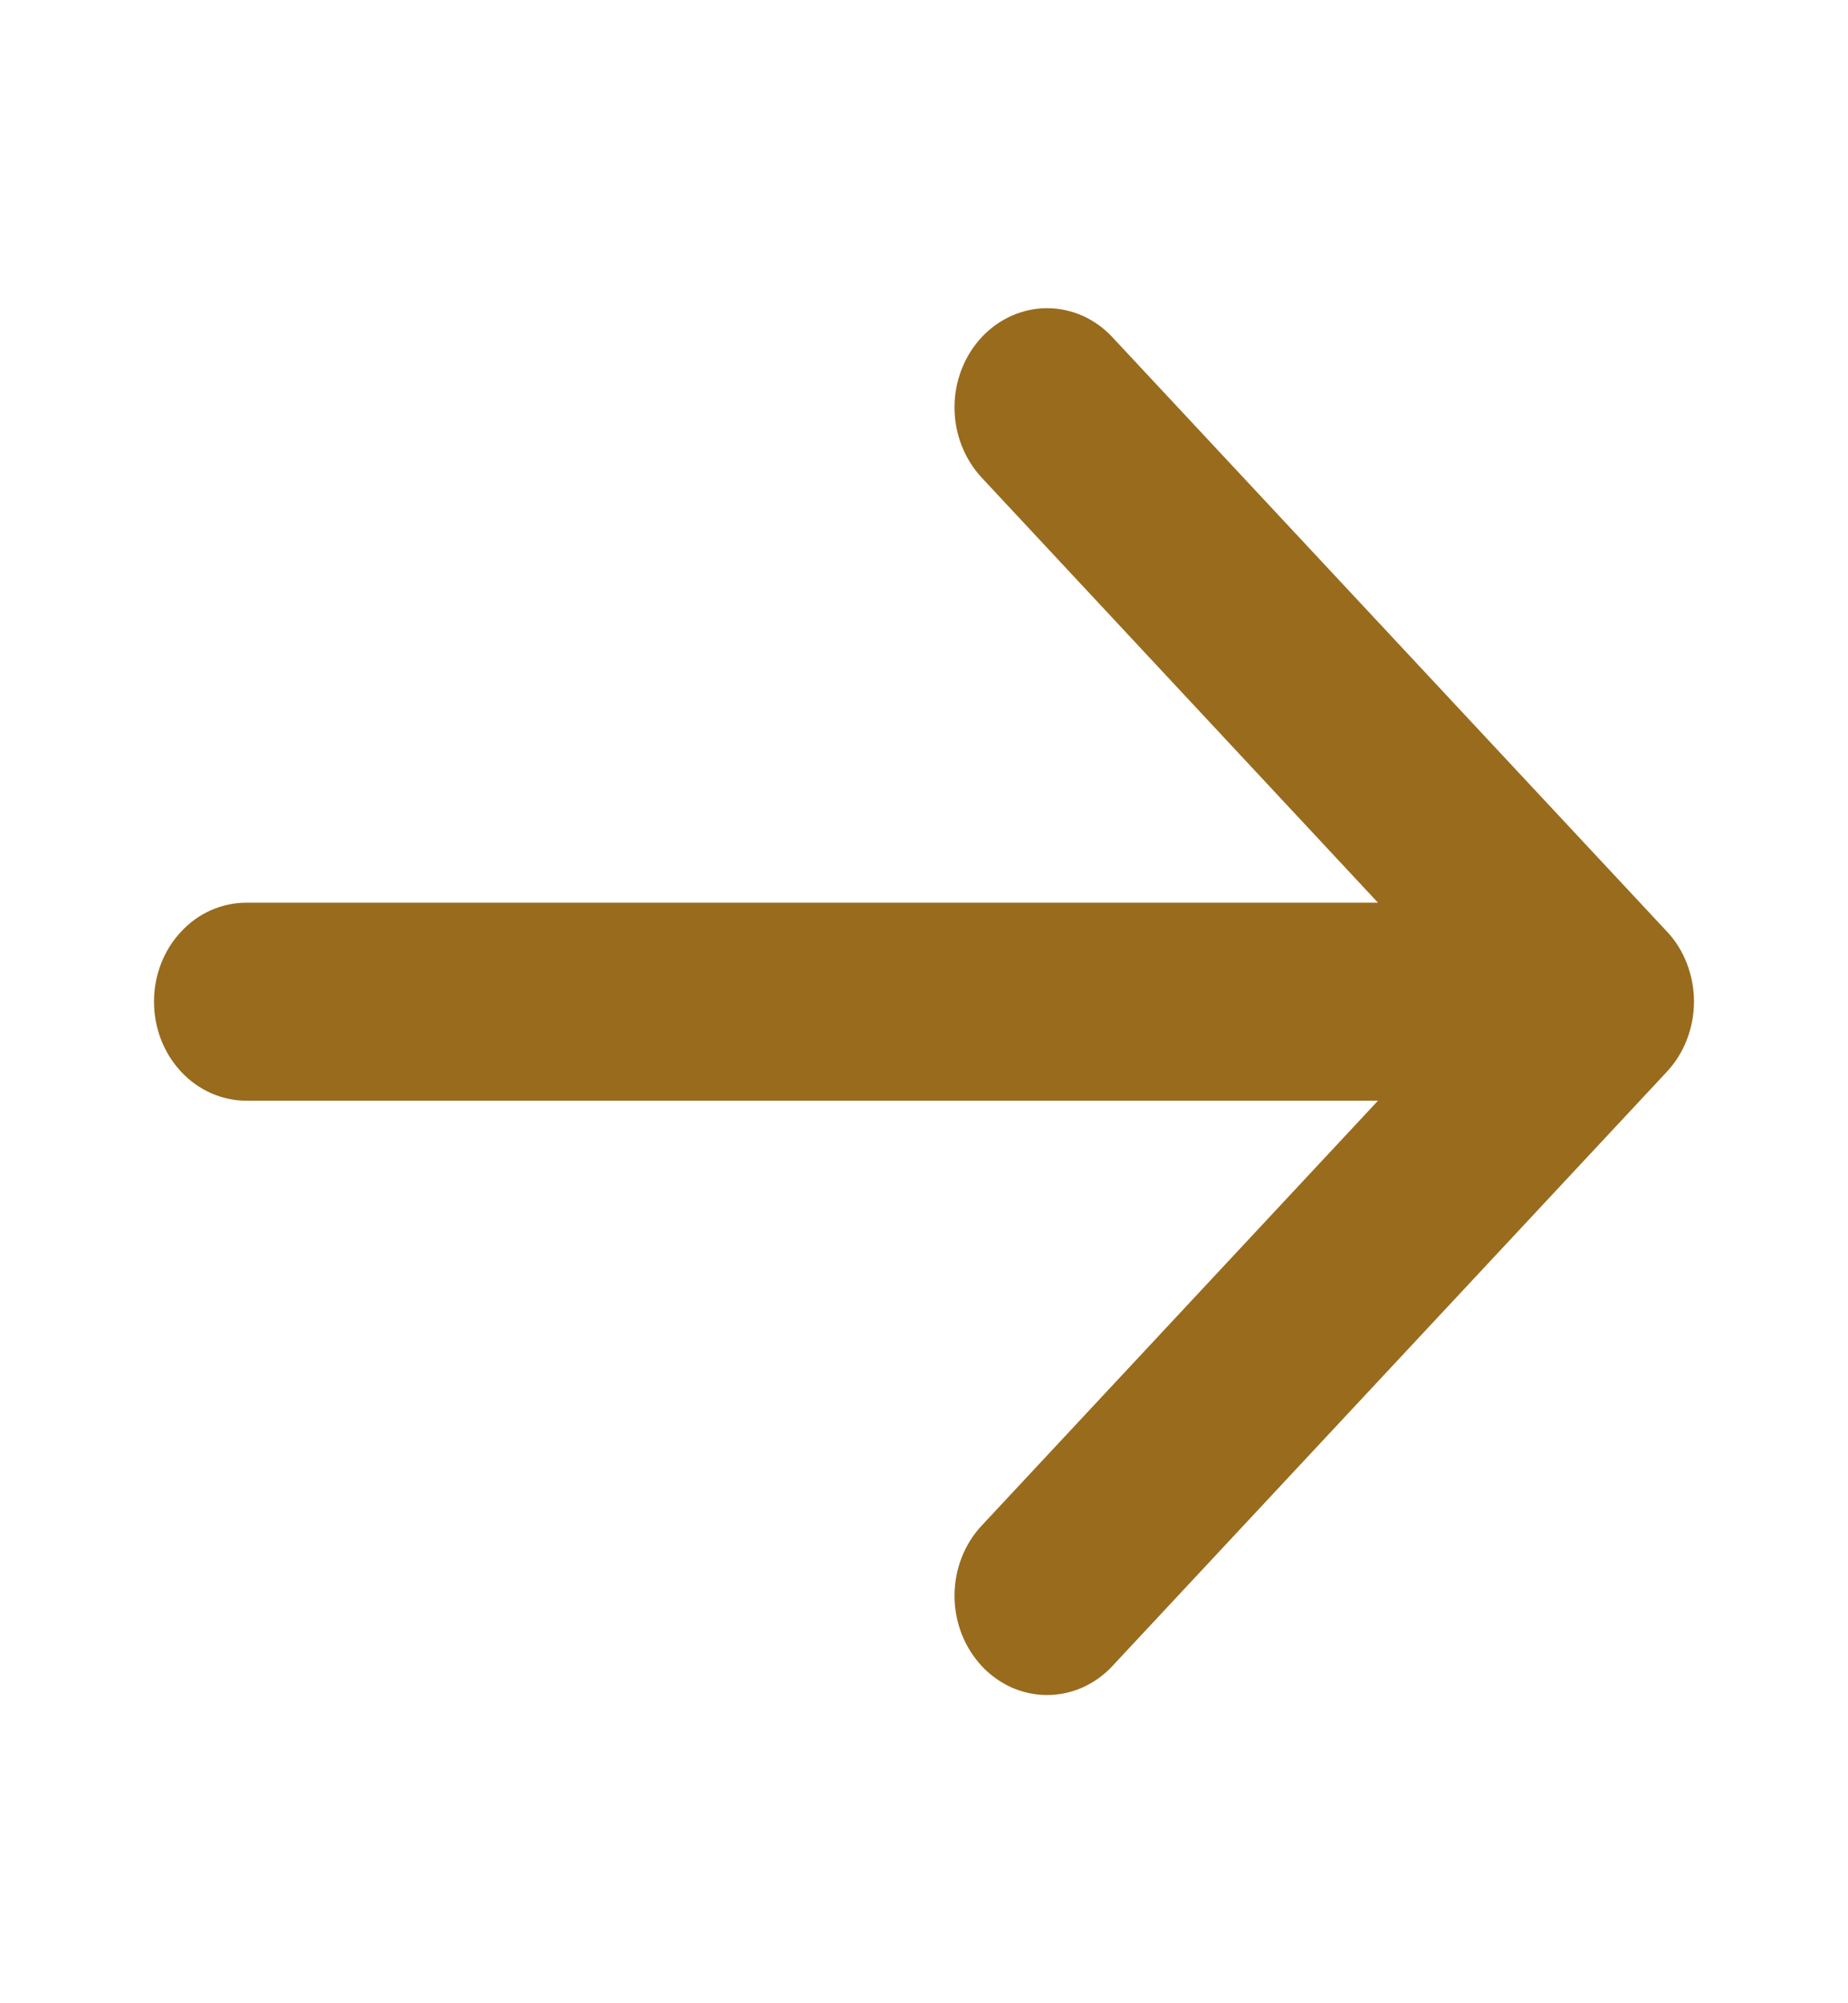 <svg width="12" height="13" viewBox="0 0 12 13" fill="none" xmlns="http://www.w3.org/2000/svg">
<path d="M6.374 10.811C6.319 10.751 6.274 10.68 6.244 10.602C6.214 10.524 6.198 10.44 6.198 10.356C6.198 10.271 6.214 10.187 6.244 10.109C6.274 10.031 6.319 9.96 6.374 9.901L8.948 7.143L1.6 7.143C1.441 7.143 1.288 7.075 1.176 6.955C1.063 6.834 1 6.671 1 6.5C1 6.33 1.063 6.166 1.176 6.046C1.288 5.925 1.441 5.858 1.6 5.858L8.948 5.858L6.374 3.099C6.262 2.978 6.198 2.815 6.198 2.644C6.198 2.473 6.262 2.309 6.374 2.189C6.487 2.068 6.64 2 6.799 2C6.959 2 7.112 2.068 7.224 2.189L10.824 6.045C10.88 6.104 10.924 6.175 10.954 6.253C10.984 6.331 11 6.415 11 6.5C11 6.584 10.984 6.668 10.954 6.746C10.924 6.824 10.88 6.895 10.824 6.955L7.224 10.811C7.169 10.871 7.102 10.918 7.029 10.951C6.956 10.983 6.878 11 6.799 11C6.72 11 6.642 10.983 6.569 10.951C6.496 10.918 6.43 10.871 6.374 10.811Z" fill="#996B1D"/>
</svg>
